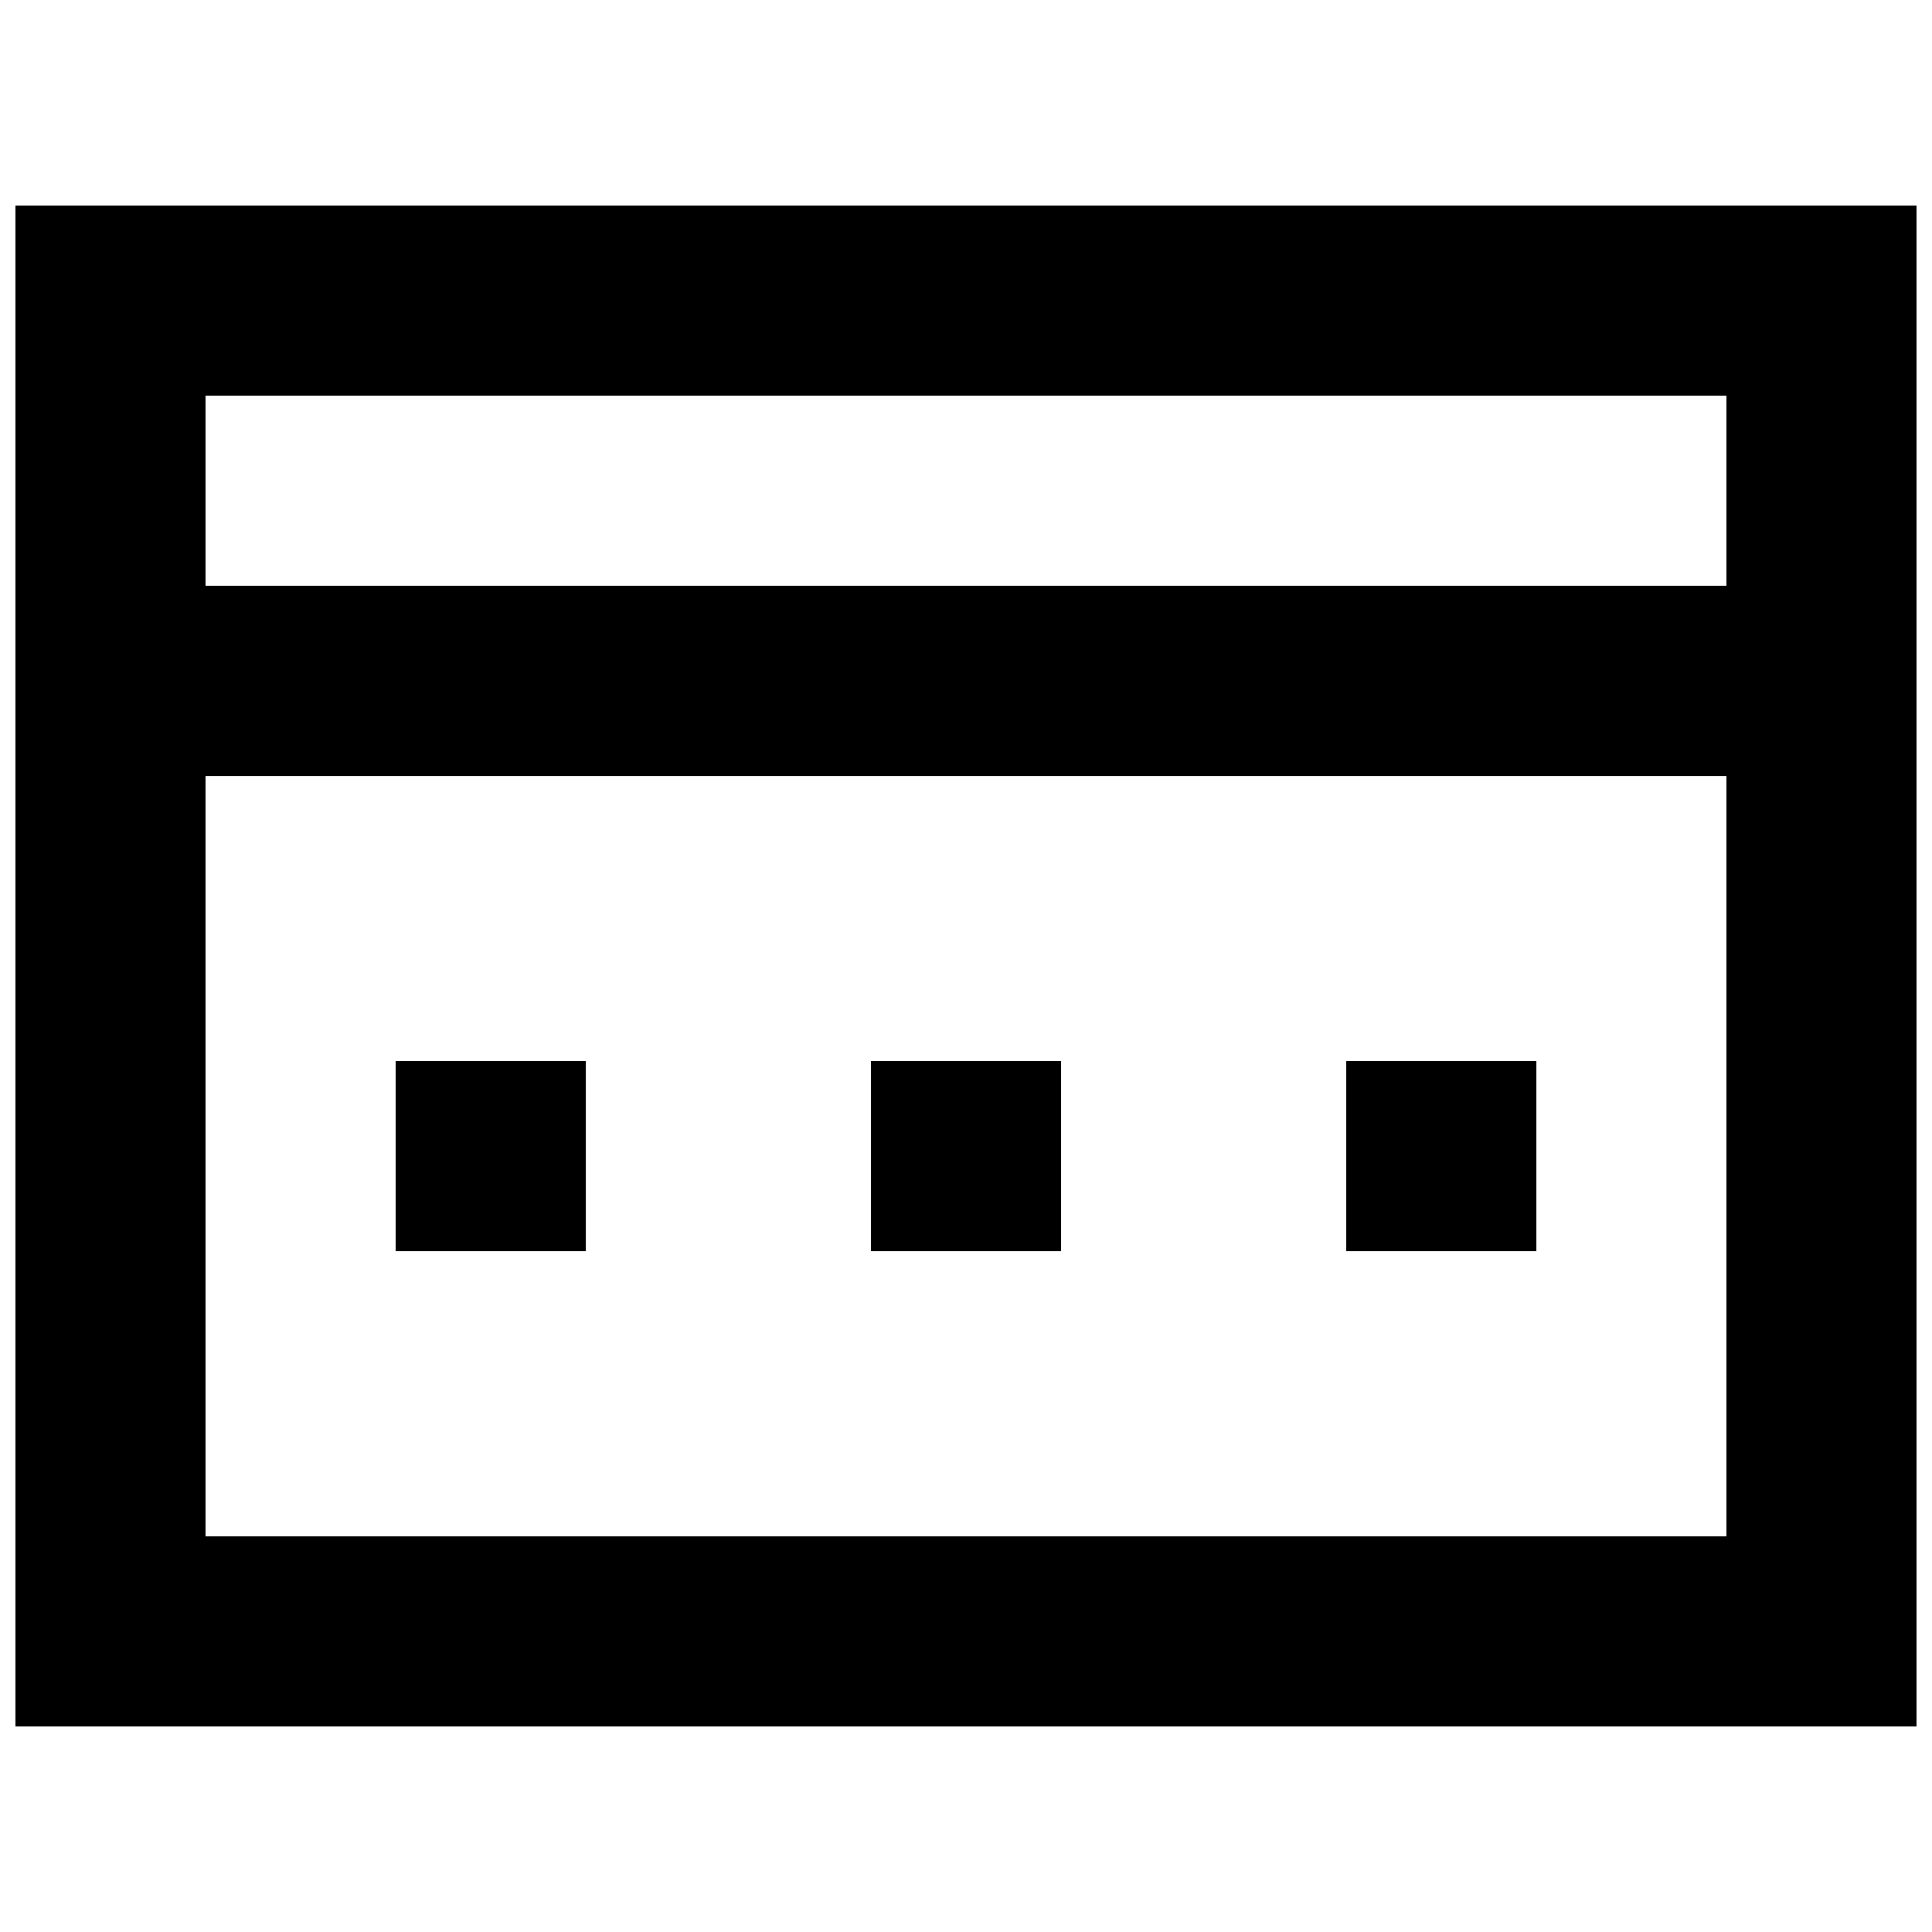 <?xml version="1.0" encoding="UTF-8"?>
<!-- Uploaded to: SVG Repo, www.svgrepo.com, Generator: SVG Repo Mixer Tools -->
<svg width="800px" height="800px" version="1.1" viewBox="144 144 512 512" xmlns="http://www.w3.org/2000/svg">
 <defs>
  <clipPath id="a">
   <path d="m148.09 198h503.81v404h-503.81z"/>
  </clipPath>
 </defs>
 <g clip-path="url(#a)">
  <path d="m148.09 198.48v403.05h503.81v-403.05zm453.43 50.379v50.383h-403.05v-50.383zm-403.05 302.29v-201.52h403.05v201.52z"/>
 </g>
 <path d="m248.86 425.19h50.383v50.383h-50.383z"/>
 <path d="m374.81 425.19h50.383v50.383h-50.383z"/>
 <path d="m500.76 425.19h50.383v50.383h-50.383z"/>
</svg>